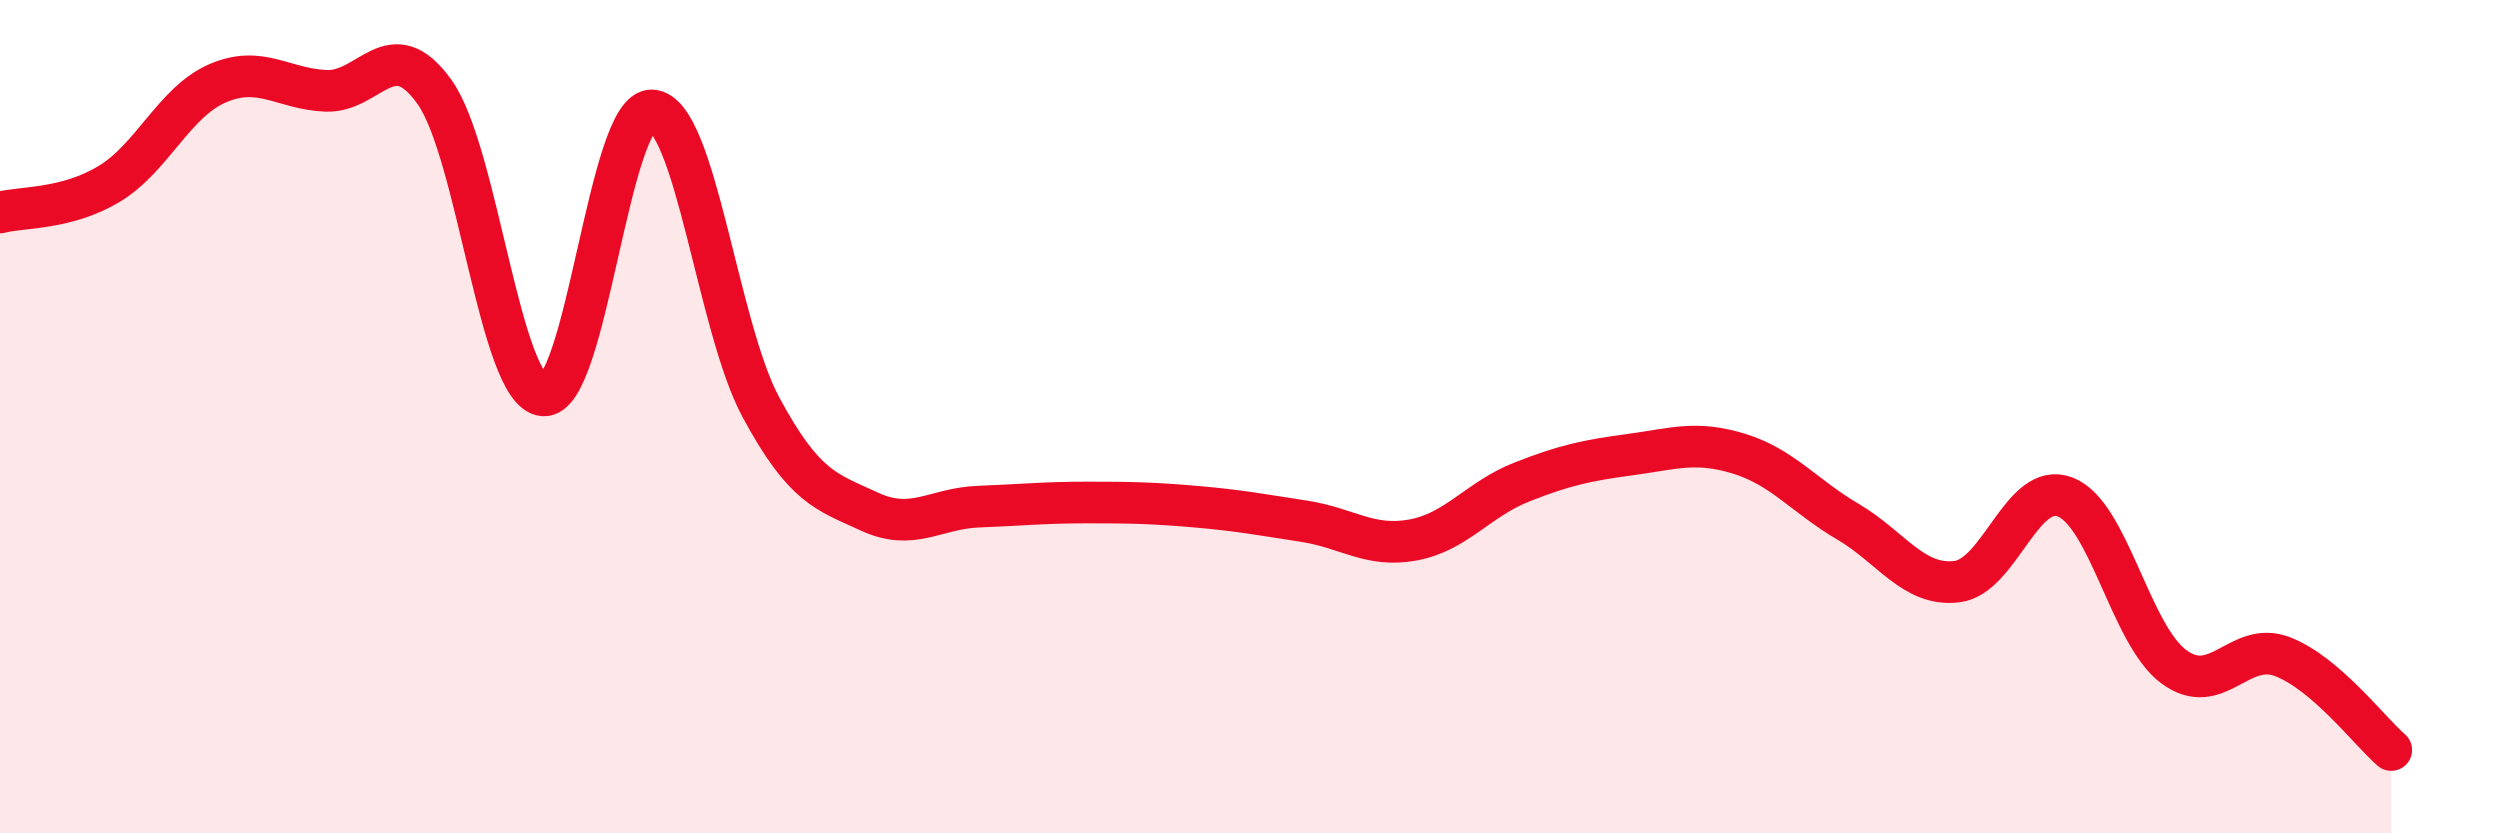 
    <svg width="60" height="20" viewBox="0 0 60 20" xmlns="http://www.w3.org/2000/svg">
      <path
        d="M 0,5.1 C 0.52,4.96 1.57,5.04 2.61,4.42 C 3.65,3.8 4.18,2.45 5.22,2 C 6.26,1.55 6.79,2.14 7.83,2.18 C 8.87,2.22 9.39,0.75 10.43,2.21 C 11.47,3.67 12,9.4 13.04,9.49 C 14.08,9.58 14.61,2.59 15.65,2.65 C 16.69,2.71 17.22,7.84 18.26,9.77 C 19.3,11.7 19.83,11.8 20.87,12.28 C 21.91,12.76 22.44,12.2 23.48,12.16 C 24.52,12.12 25.05,12.06 26.09,12.06 C 27.13,12.06 27.66,12.07 28.7,12.16 C 29.74,12.25 30.26,12.35 31.3,12.51 C 32.34,12.67 32.87,13.15 33.91,12.96 C 34.95,12.77 35.48,11.98 36.52,11.57 C 37.56,11.16 38.09,11.05 39.13,10.91 C 40.17,10.77 40.7,10.57 41.74,10.89 C 42.78,11.21 43.31,11.91 44.35,12.52 C 45.39,13.13 45.92,14.08 46.96,13.96 C 48,13.84 48.53,11.52 49.57,11.93 C 50.61,12.34 51.13,15.23 52.17,16 C 53.21,16.77 53.74,15.36 54.78,15.76 C 55.82,16.16 56.87,17.55 57.39,18L57.39 20L0 20Z"
        fill="#EB0A25"
        opacity="0.1"
        stroke-linecap="round"
        stroke-linejoin="round"
      />
      <path
        d="M 0,5.1 C 0.52,4.96 1.57,5.04 2.61,4.42 C 3.65,3.8 4.18,2.45 5.22,2 C 6.26,1.55 6.79,2.14 7.83,2.18 C 8.87,2.22 9.39,0.75 10.43,2.21 C 11.47,3.67 12,9.4 13.04,9.49 C 14.08,9.58 14.61,2.59 15.65,2.65 C 16.69,2.71 17.22,7.84 18.26,9.77 C 19.3,11.7 19.83,11.8 20.87,12.28 C 21.91,12.76 22.44,12.2 23.48,12.16 C 24.52,12.12 25.05,12.06 26.09,12.06 C 27.13,12.06 27.66,12.07 28.7,12.16 C 29.74,12.25 30.26,12.35 31.3,12.51 C 32.34,12.67 32.87,13.15 33.91,12.96 C 34.95,12.77 35.48,11.98 36.52,11.57 C 37.56,11.16 38.09,11.05 39.13,10.91 C 40.17,10.77 40.7,10.57 41.74,10.89 C 42.78,11.21 43.31,11.91 44.35,12.52 C 45.39,13.13 45.92,14.08 46.96,13.96 C 48,13.84 48.53,11.52 49.57,11.93 C 50.61,12.34 51.13,15.23 52.17,16 C 53.21,16.77 53.74,15.36 54.78,15.76 C 55.82,16.16 56.87,17.55 57.39,18"
        stroke="#EB0A25"
        stroke-width="1"
        fill="none"
        stroke-linecap="round"
        stroke-linejoin="round"
      />
    </svg>
  